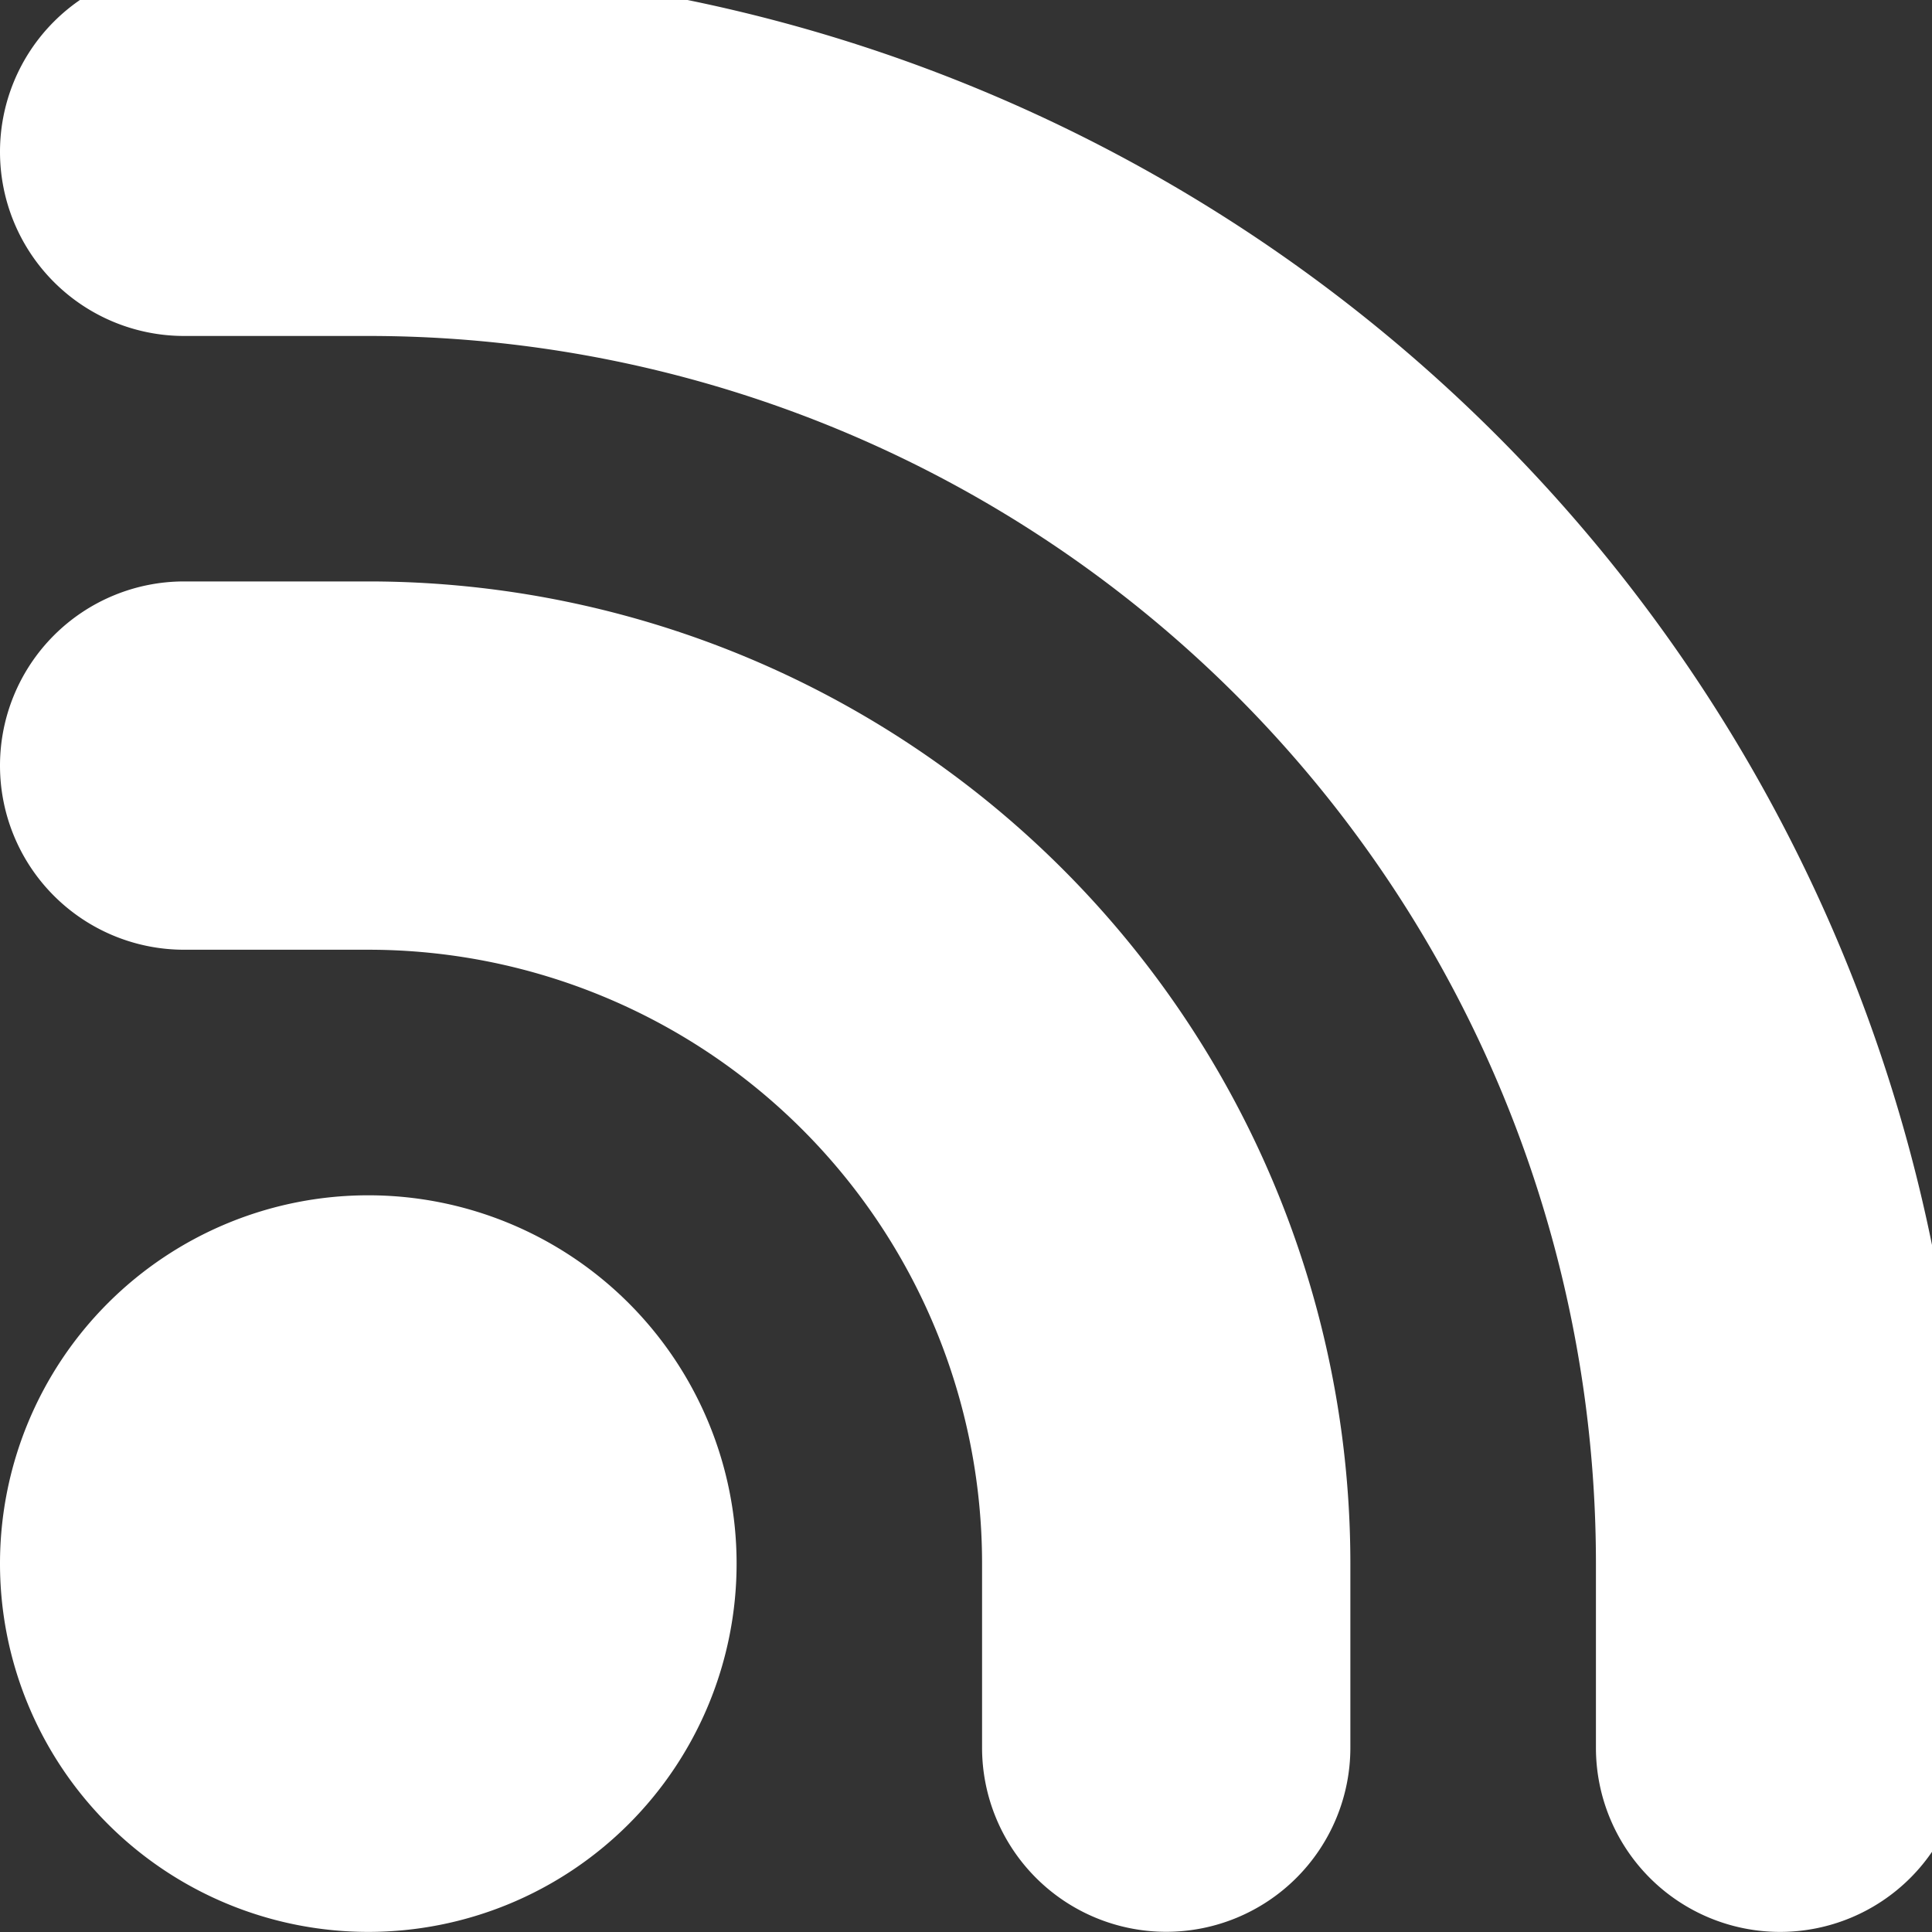 <svg xmlns="http://www.w3.org/2000/svg" xmlns:xlink="http://www.w3.org/1999/xlink" width="19" height="19" viewBox="0 0 19 19"><rect x="0" y="0" width="19" height="19" fill="#333333" stroke="none"/><defs><clipPath id="a"><rect width="19" height="19" transform="translate(0 0.145)" fill="#fff"/></clipPath></defs><g transform="translate(0 -0.415)"><g transform="translate(0 0.269)" clip-path="url(#a)"><path d="M7.244,15.695a3.622,3.622,0,1,1-3.622-3.622,3.622,3.622,0,0,1,3.622,3.622M3.622,6.036H1.811a1.811,1.811,0,0,0,0,3.622H3.622a6.036,6.036,0,0,1,6.036,6.036v1.811a1.811,1.811,0,1,0,3.622,0V15.695A9.659,9.659,0,0,0,3.622,6.036M3.622,0H1.811a1.811,1.811,0,0,0,0,3.622H3.622A12.072,12.072,0,0,1,15.695,15.695v1.811a1.811,1.811,0,1,0,3.622,0V15.695A15.7,15.7,0,0,0,3.622,0" transform="translate(0 -0.172)" fill="#fff"/></g></g></svg>